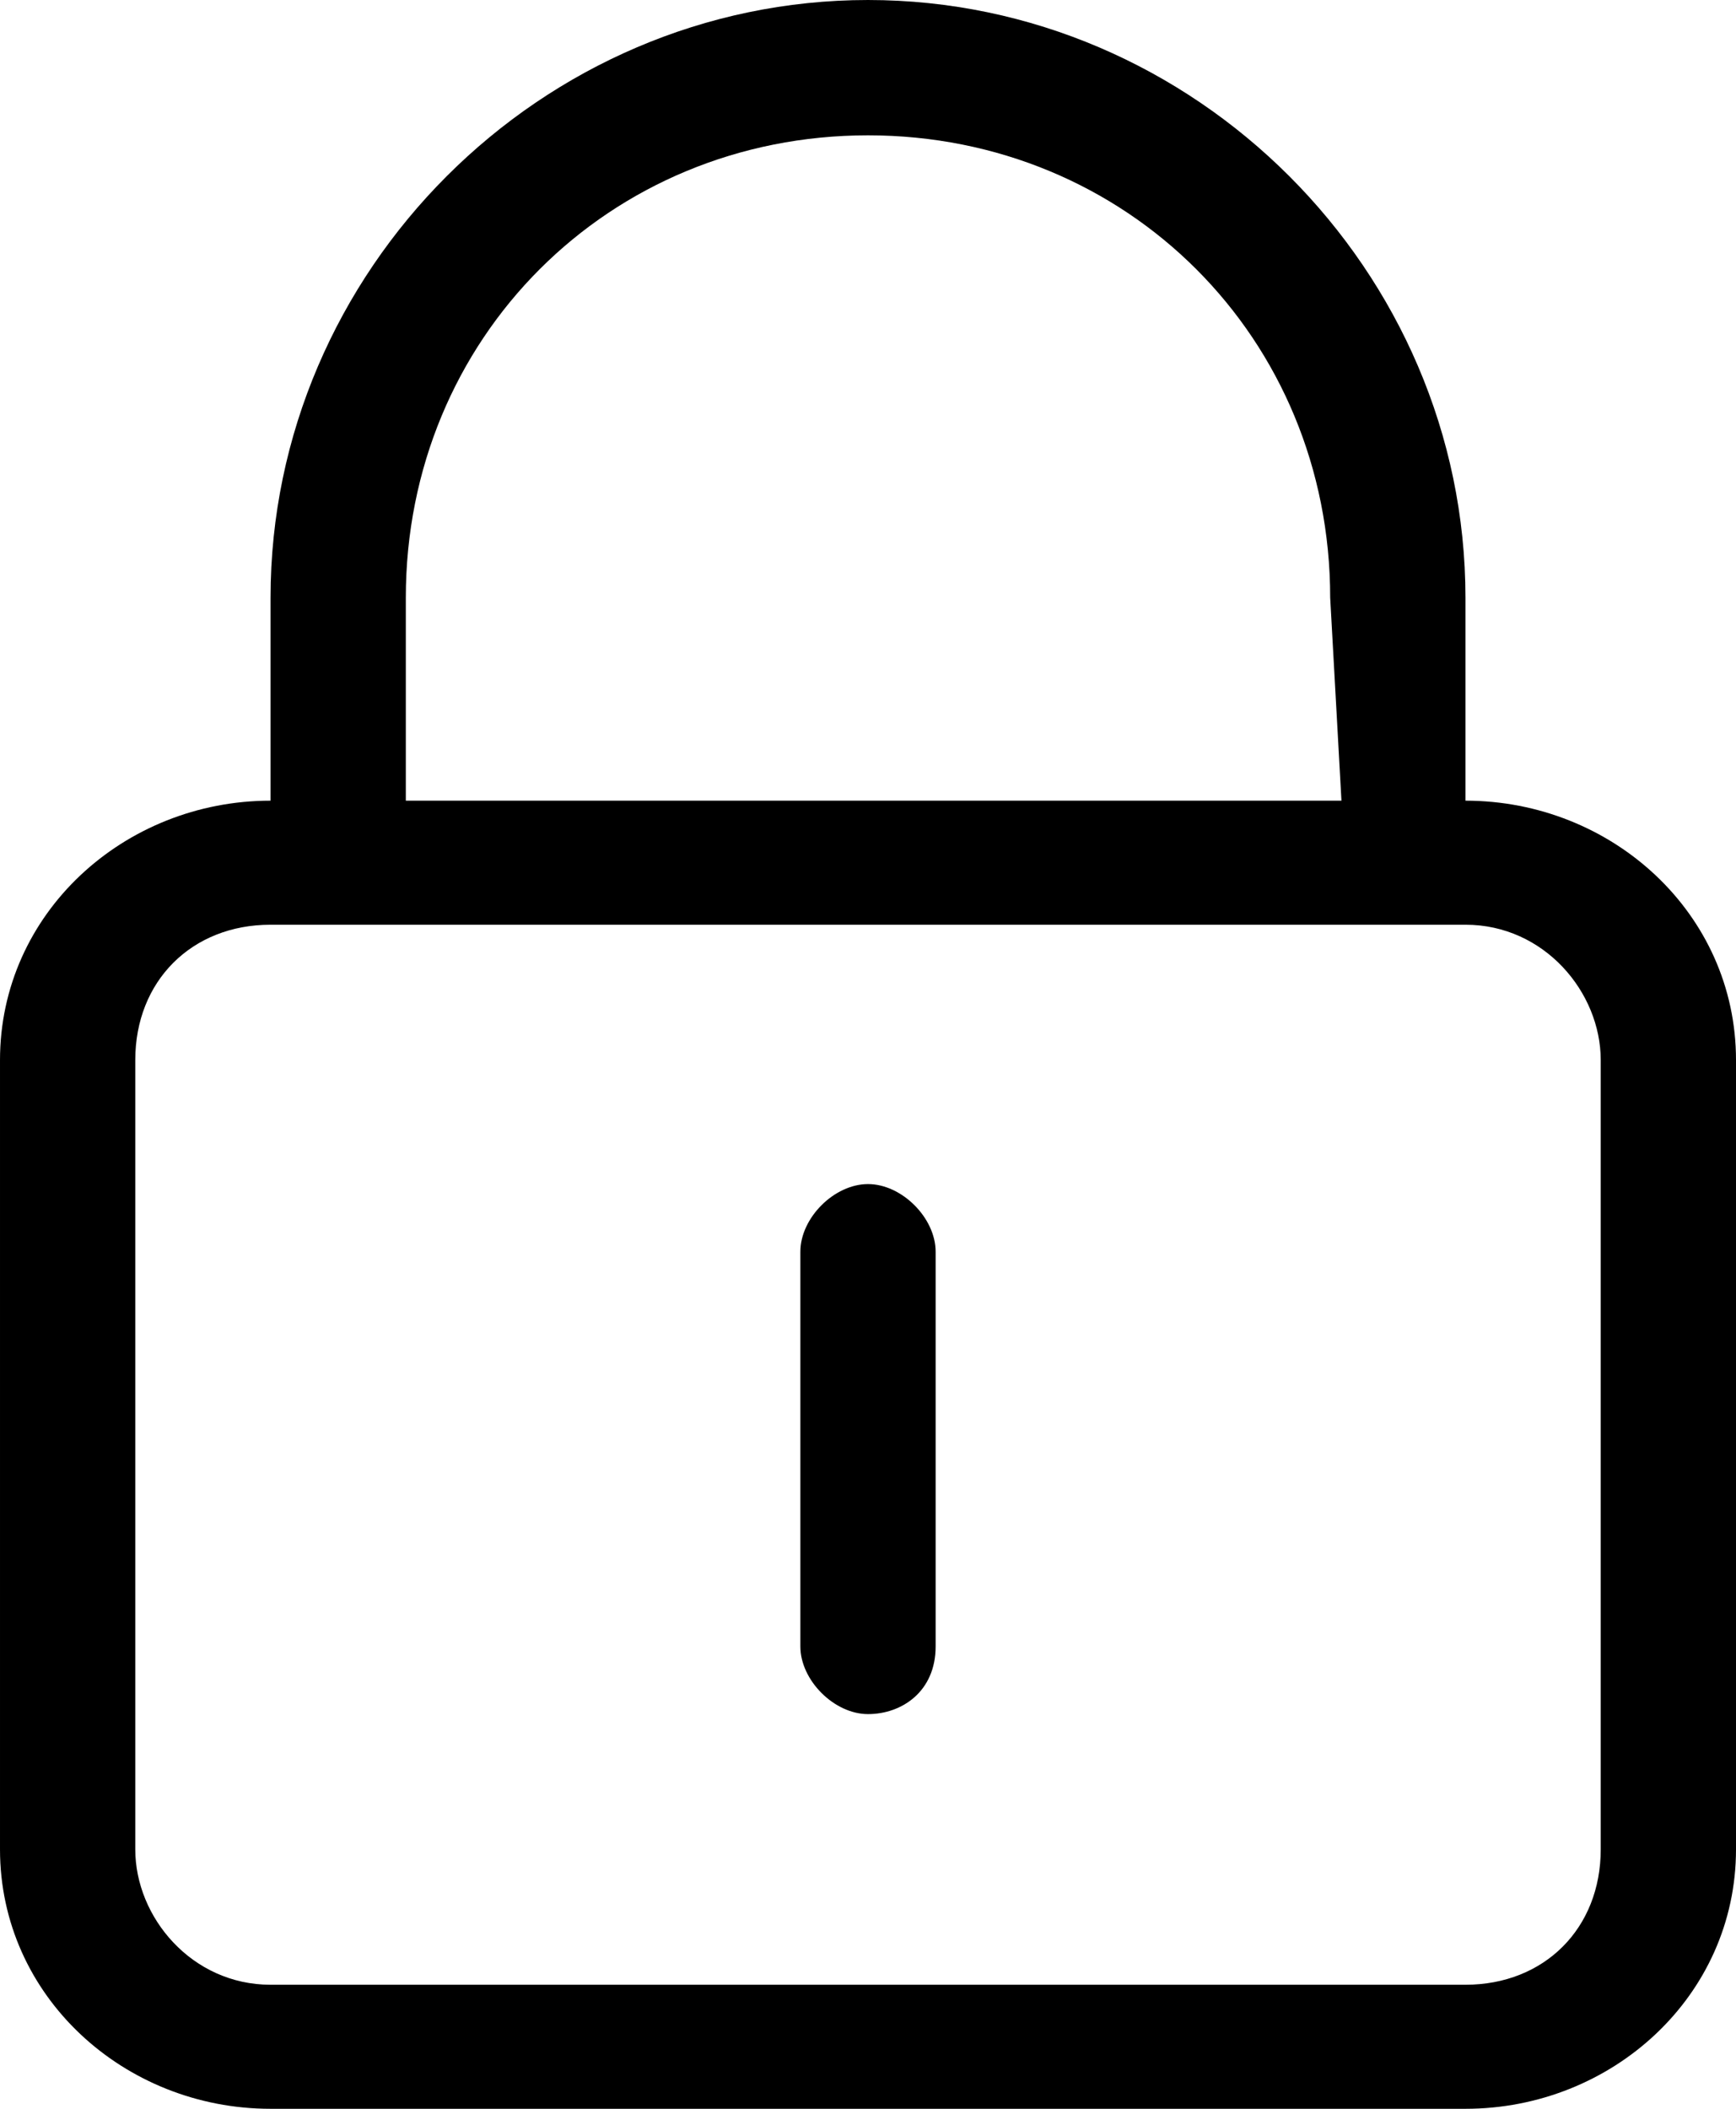 <svg xmlns="http://www.w3.org/2000/svg" xmlns:xlink="http://www.w3.org/1999/xlink" x="0px" y="0px" viewBox="-258.6 412 15.4 18.7" style="enable-background:new -258.6 412 15.4 18.7" xml:space="preserve"> <g> <path class="st0" d="M-245.6,430.7h-10.6c-1.3,0-2.4-1-2.4-2.3v-7c0-1.3,1.1-2.3,2.4-2.3l0,0v-1.8c0-2.9,2.4-5.3,5.3-5.3  c2.9,0,5.3,2.4,5.3,5.3v1.8c1.3,0,2.4,1,2.4,2.3v7C-243.2,429.7-244.3,430.7-245.6,430.7z M-246.8,417.3c0-2.3-1.8-4.1-4.1-4.1  s-4.1,1.8-4.1,4.1v1.8h8.3L-246.8,417.3L-246.8,417.3z M-244.4,421.4c0-0.6-0.5-1.2-1.2-1.2h-10.6c-0.7,0-1.2,0.5-1.2,1.2v7  c0,0.6,0.5,1.2,1.2,1.2h10.6c0.7,0,1.2-0.5,1.2-1.2V421.4z M-250.9,427.2c-0.3,0-0.6-0.3-0.6-0.6v-3.5c0-0.3,0.3-0.6,0.6-0.6  s0.6,0.3,0.6,0.6v3.5C-250.3,427-250.6,427.2-250.9,427.2z"></path> </g> </svg>